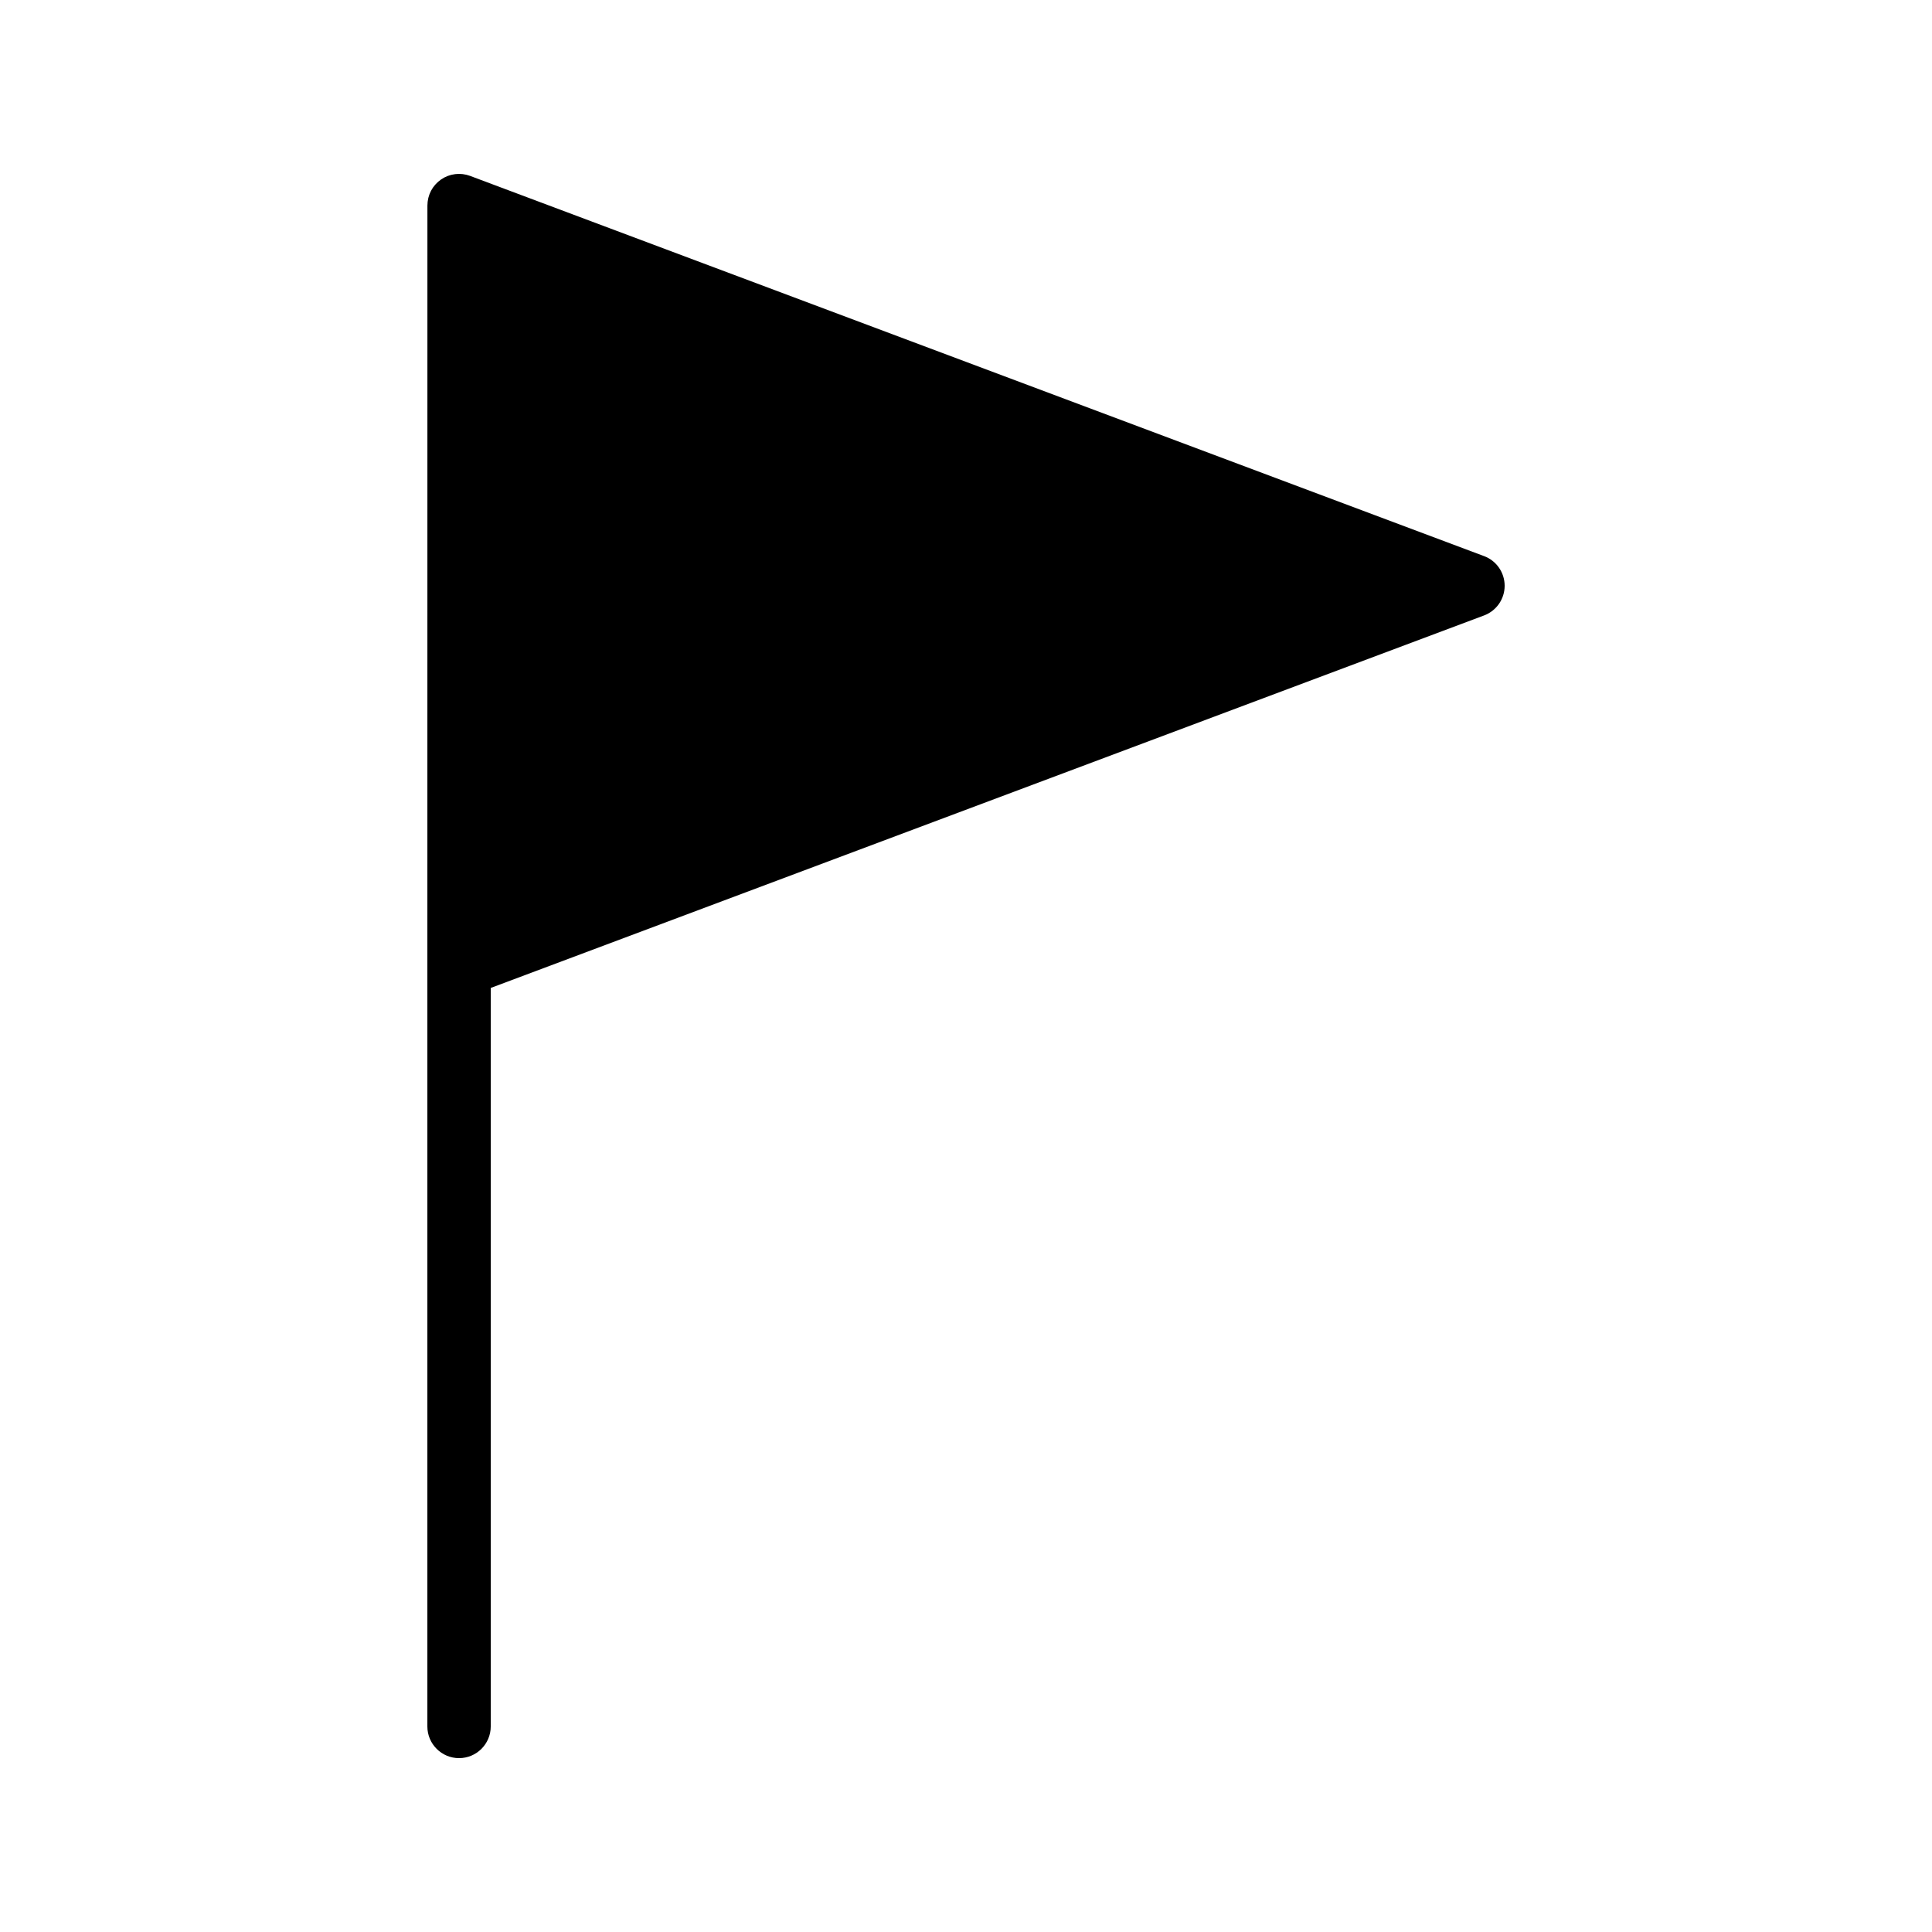 <?xml version="1.0" encoding="UTF-8"?>
<!-- Uploaded to: SVG Repo, www.svgrepo.com, Generator: SVG Repo Mixer Tools -->
<svg fill="#000000" width="800px" height="800px" version="1.1" viewBox="144 144 512 512" xmlns="http://www.w3.org/2000/svg">
 <path d="m537.3 291.38-268.7-100.76c-0.043-0.016-0.09-0.027-0.137-0.043-0.223-0.078-0.453-0.148-0.688-0.211-0.086-0.023-0.172-0.047-0.258-0.066-0.234-0.055-0.477-0.094-0.719-0.129-0.074-0.012-0.152-0.027-0.227-0.035-0.305-0.031-0.609-0.055-0.922-0.055h-0.016c-0.059 0-0.117 0.008-0.176 0.008-0.262 0.008-0.52 0.02-0.77 0.051-0.094 0.012-0.184 0.027-0.277 0.043-0.223 0.035-0.445 0.07-0.66 0.121-0.094 0.023-0.184 0.047-0.277 0.07-0.223 0.059-0.438 0.125-0.652 0.203-0.082 0.031-0.164 0.059-0.246 0.09-0.246 0.098-0.484 0.207-0.719 0.324-0.047 0.023-0.09 0.043-0.137 0.066-0.285 0.152-0.555 0.316-0.816 0.496-0.012 0.008-0.02 0.012-0.031 0.02-0.039 0.027-0.074 0.062-0.113 0.09-0.203 0.145-0.402 0.301-0.59 0.465-0.078 0.066-0.152 0.137-0.227 0.207-0.156 0.145-0.309 0.297-0.453 0.453-0.07 0.074-0.141 0.148-0.203 0.223-0.168 0.195-0.328 0.398-0.477 0.609-0.027 0.039-0.059 0.074-0.086 0.113-0.18 0.262-0.34 0.531-0.488 0.809-0.023 0.047-0.043 0.094-0.066 0.141-0.117 0.23-0.223 0.469-0.32 0.711-0.031 0.078-0.059 0.156-0.086 0.238-0.078 0.219-0.148 0.438-0.207 0.664-0.023 0.086-0.047 0.176-0.066 0.266-0.055 0.227-0.094 0.461-0.125 0.695-0.012 0.086-0.031 0.168-0.039 0.25-0.035 0.316-0.059 0.637-0.059 0.961l-0.012 201.54v201.52c0 4.637 3.762 8.398 8.398 8.398 4.637-0.004 8.395-3.762 8.395-8.398v-195.71l263.25-98.719c3.277-1.23 5.449-4.363 5.449-7.863-0.004-3.5-2.172-6.633-5.449-7.859z"/>
</svg>